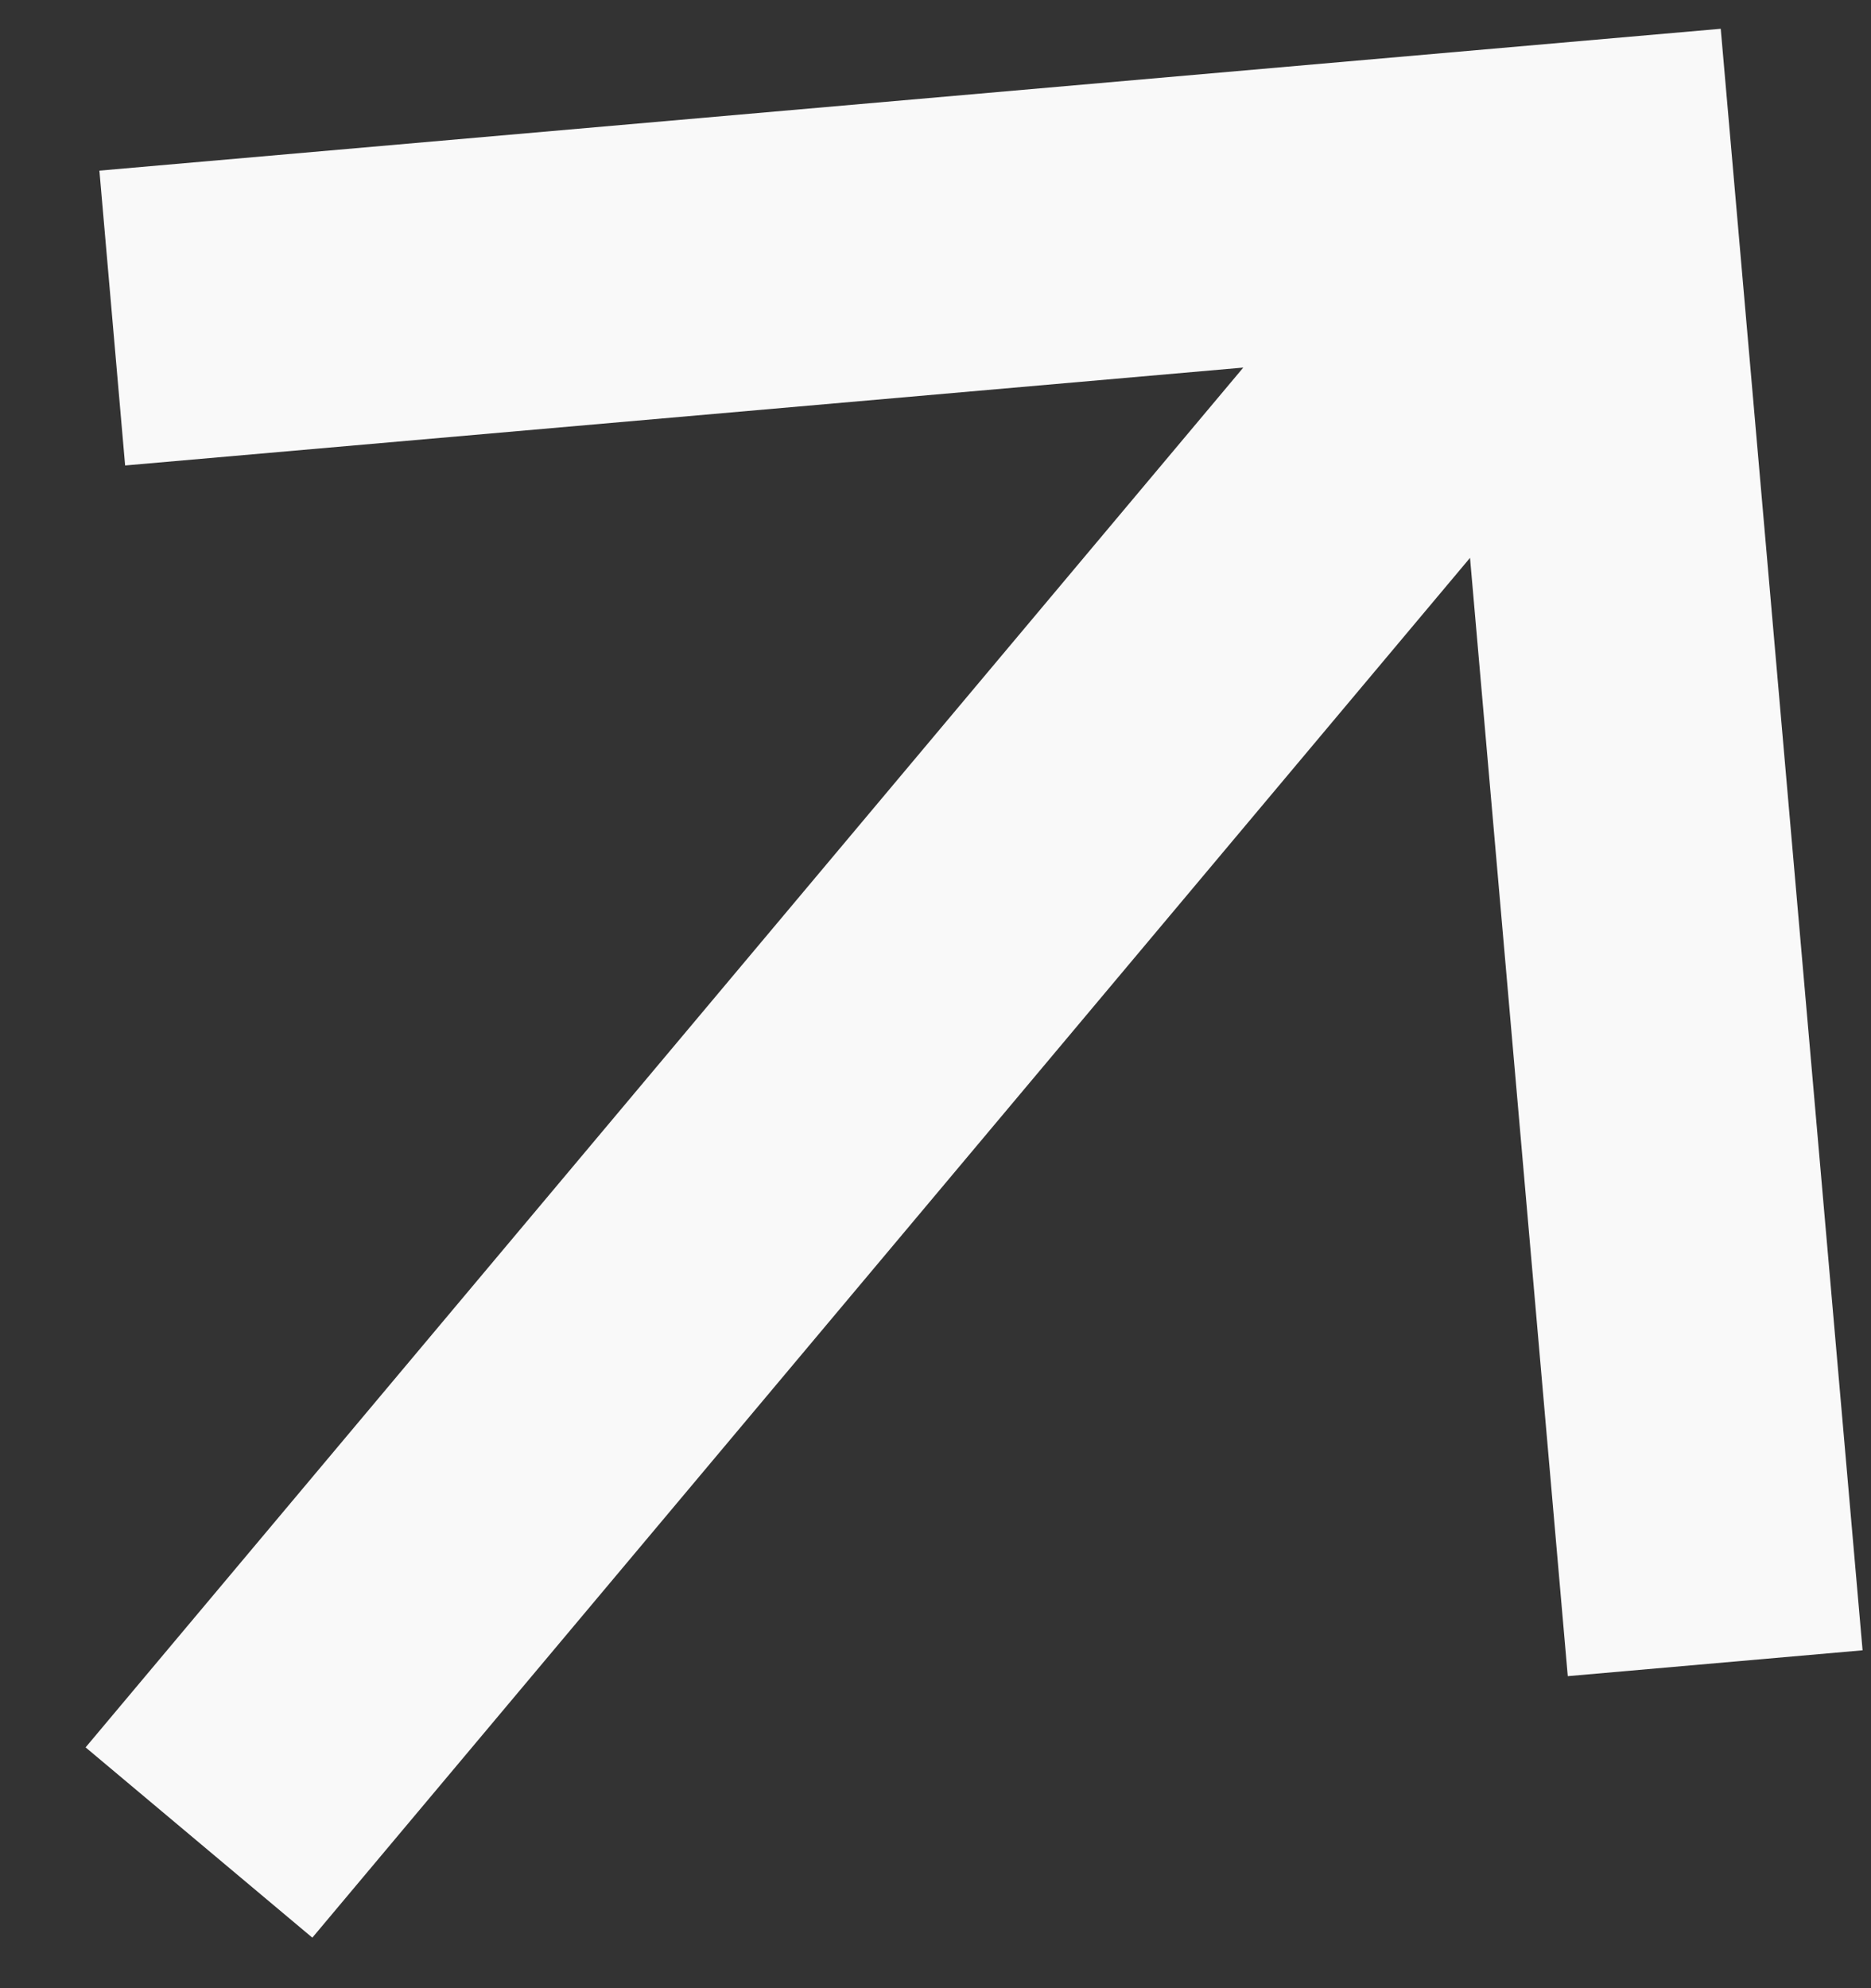 <svg width="16" height="17" viewBox="0 0 16 17" fill="none" xmlns="http://www.w3.org/2000/svg">
<rect x="0" y="0" width="16" height="17" fill="#333333" stroke="none"/>
<path d="M12.571 4.77L2.671 16.568L0.732 14.941L10.632 3.143L1.07 3.98L0.85 1.459L14.715 0.246L15.928 14.111L13.407 14.332L12.571 4.77Z" fill="#F9F9F9"/>
</svg>
